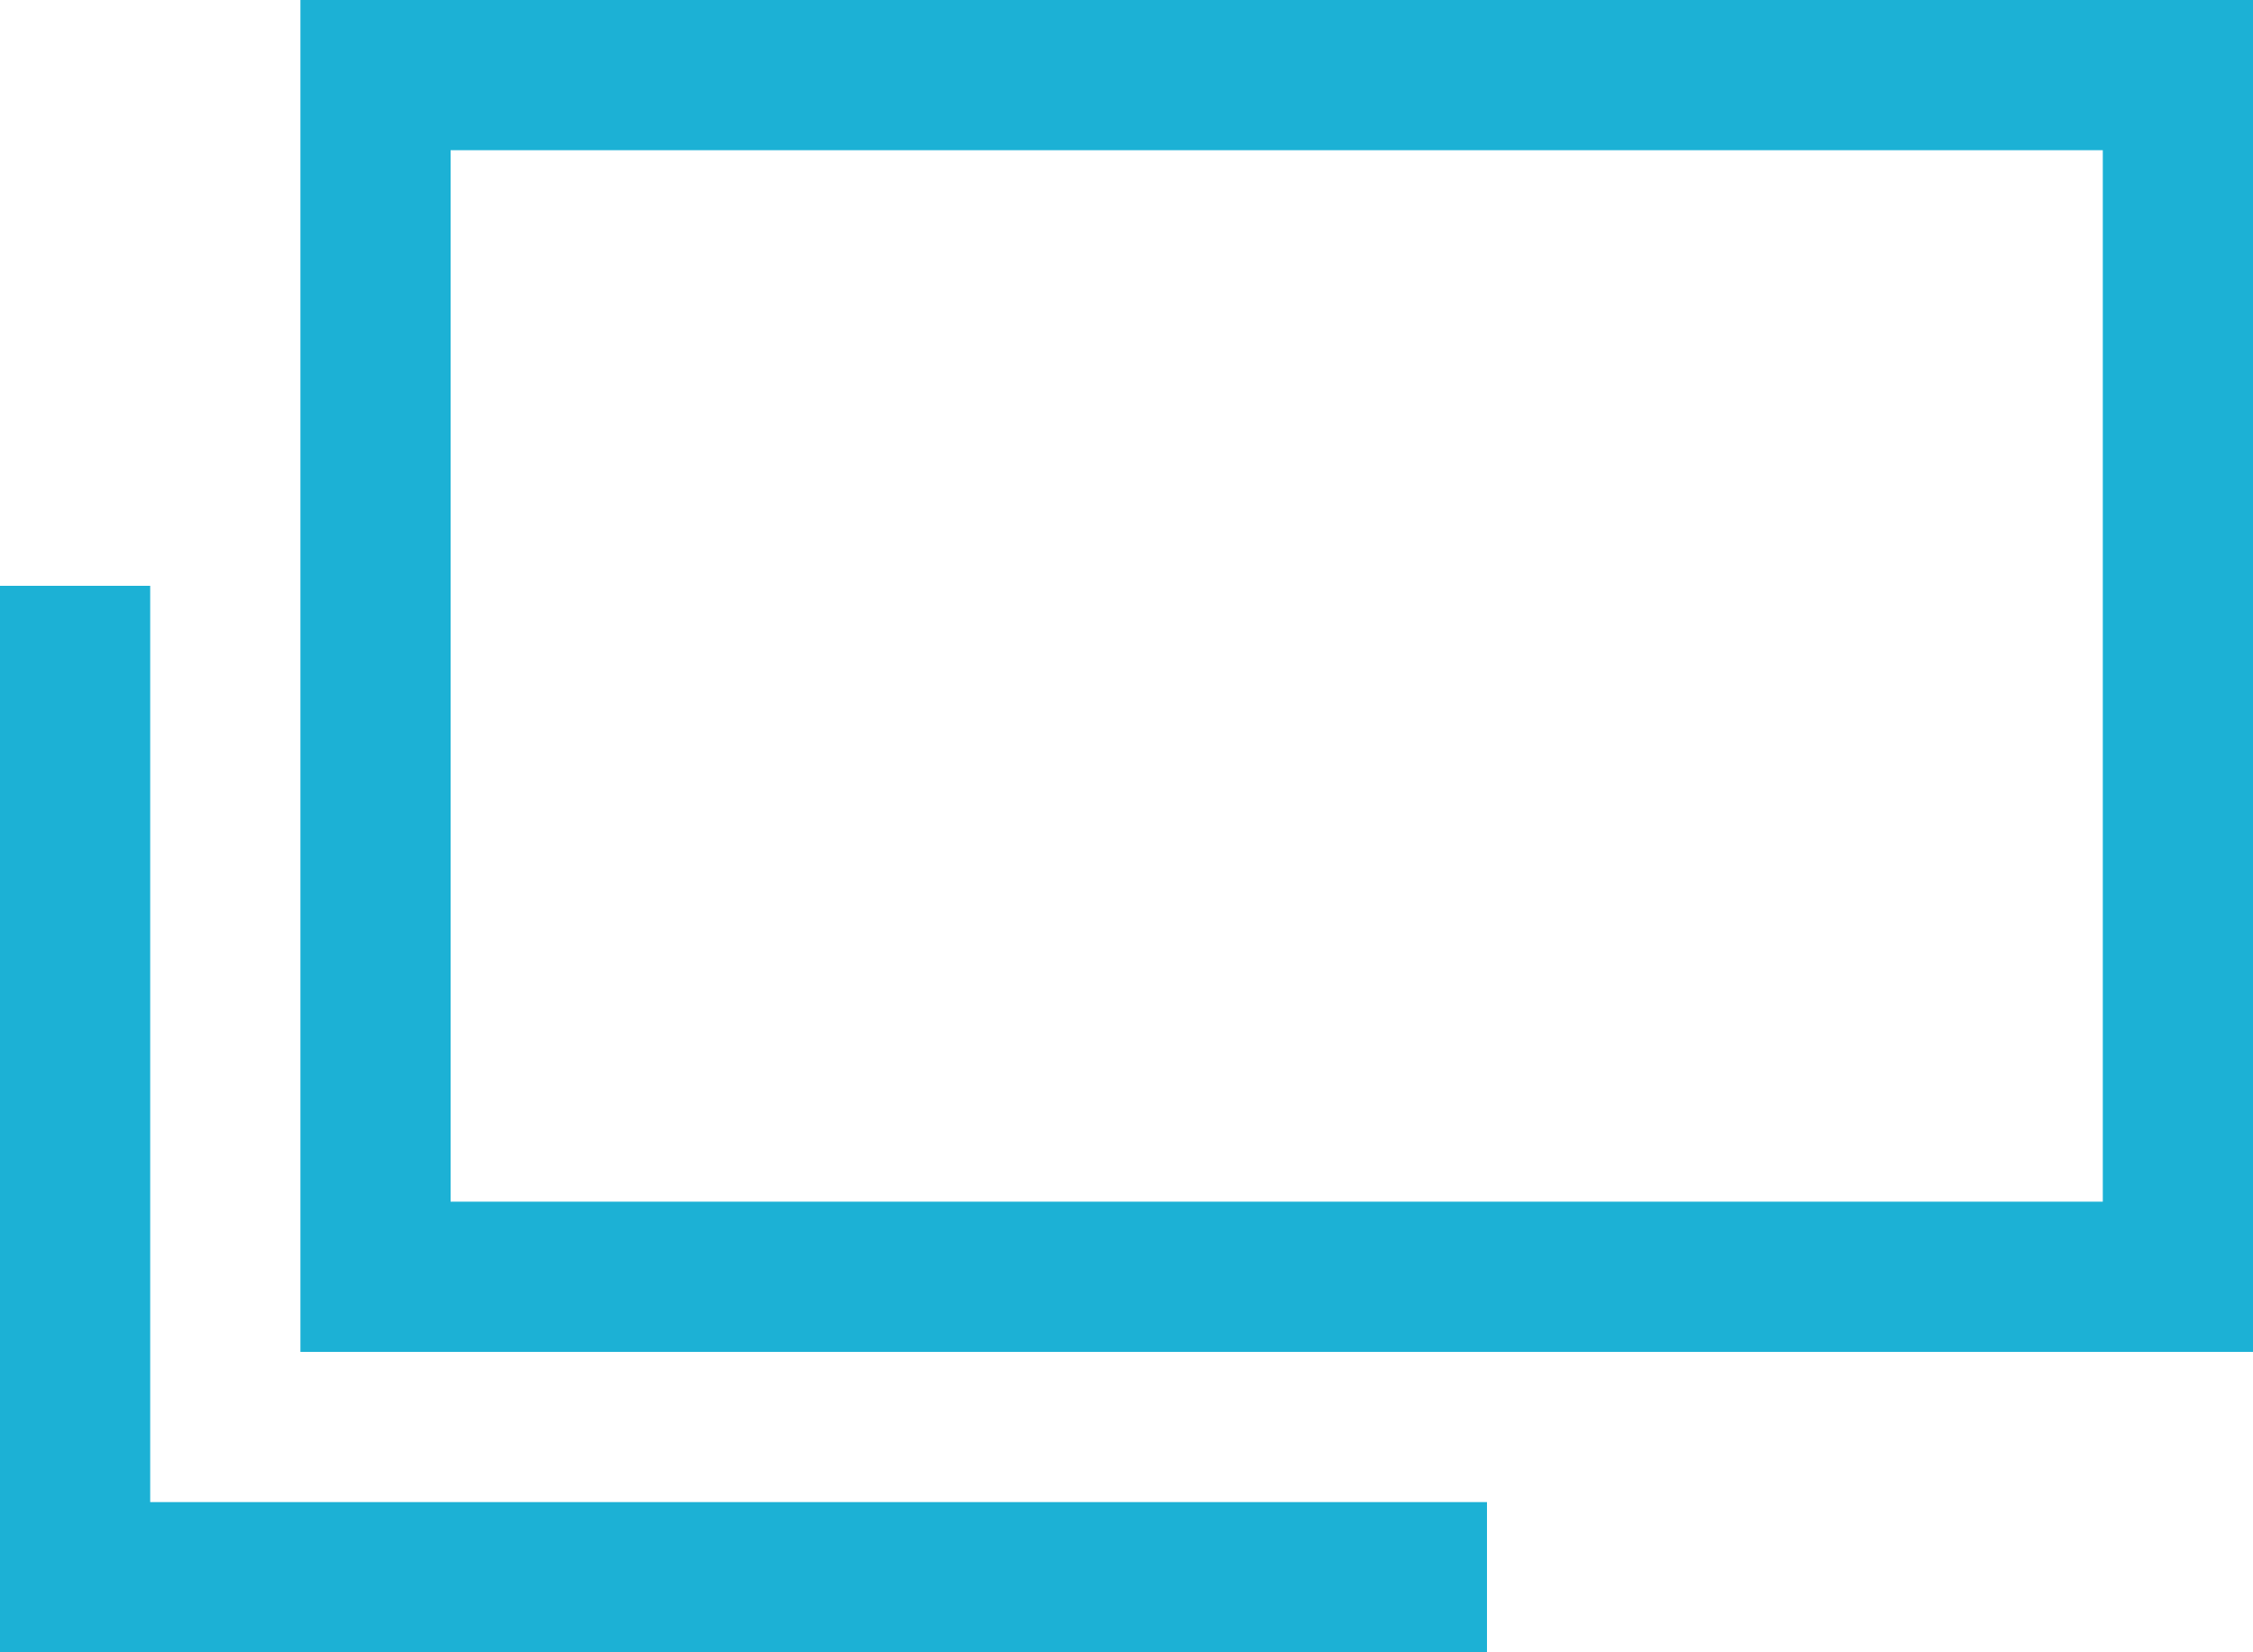<?xml version="1.0" encoding="utf-8"?>
<!-- Generator: Adobe Illustrator 20.0.0, SVG Export Plug-In . SVG Version: 6.00 Build 0)  -->
<svg version="1.1" id="レイヤー_1" xmlns="http://www.w3.org/2000/svg" xmlns:xlink="http://www.w3.org/1999/xlink" x="0px"
	 y="0px" viewBox="0 0 15 11" style="enable-background:new 0 0 15 11;" xml:space="preserve">
<style type="text/css">
	.st0{fill:none;stroke:#1CB1D5;stroke-miterlimit:10;}
</style>
<rect x="2.5" y="0.5" class="st0" width="12" height="8"/>
<polygon class="st0" points="9.9,10.5 0.5,10.5 0.5,3.9 0.5,10.5 "/>
</svg>

